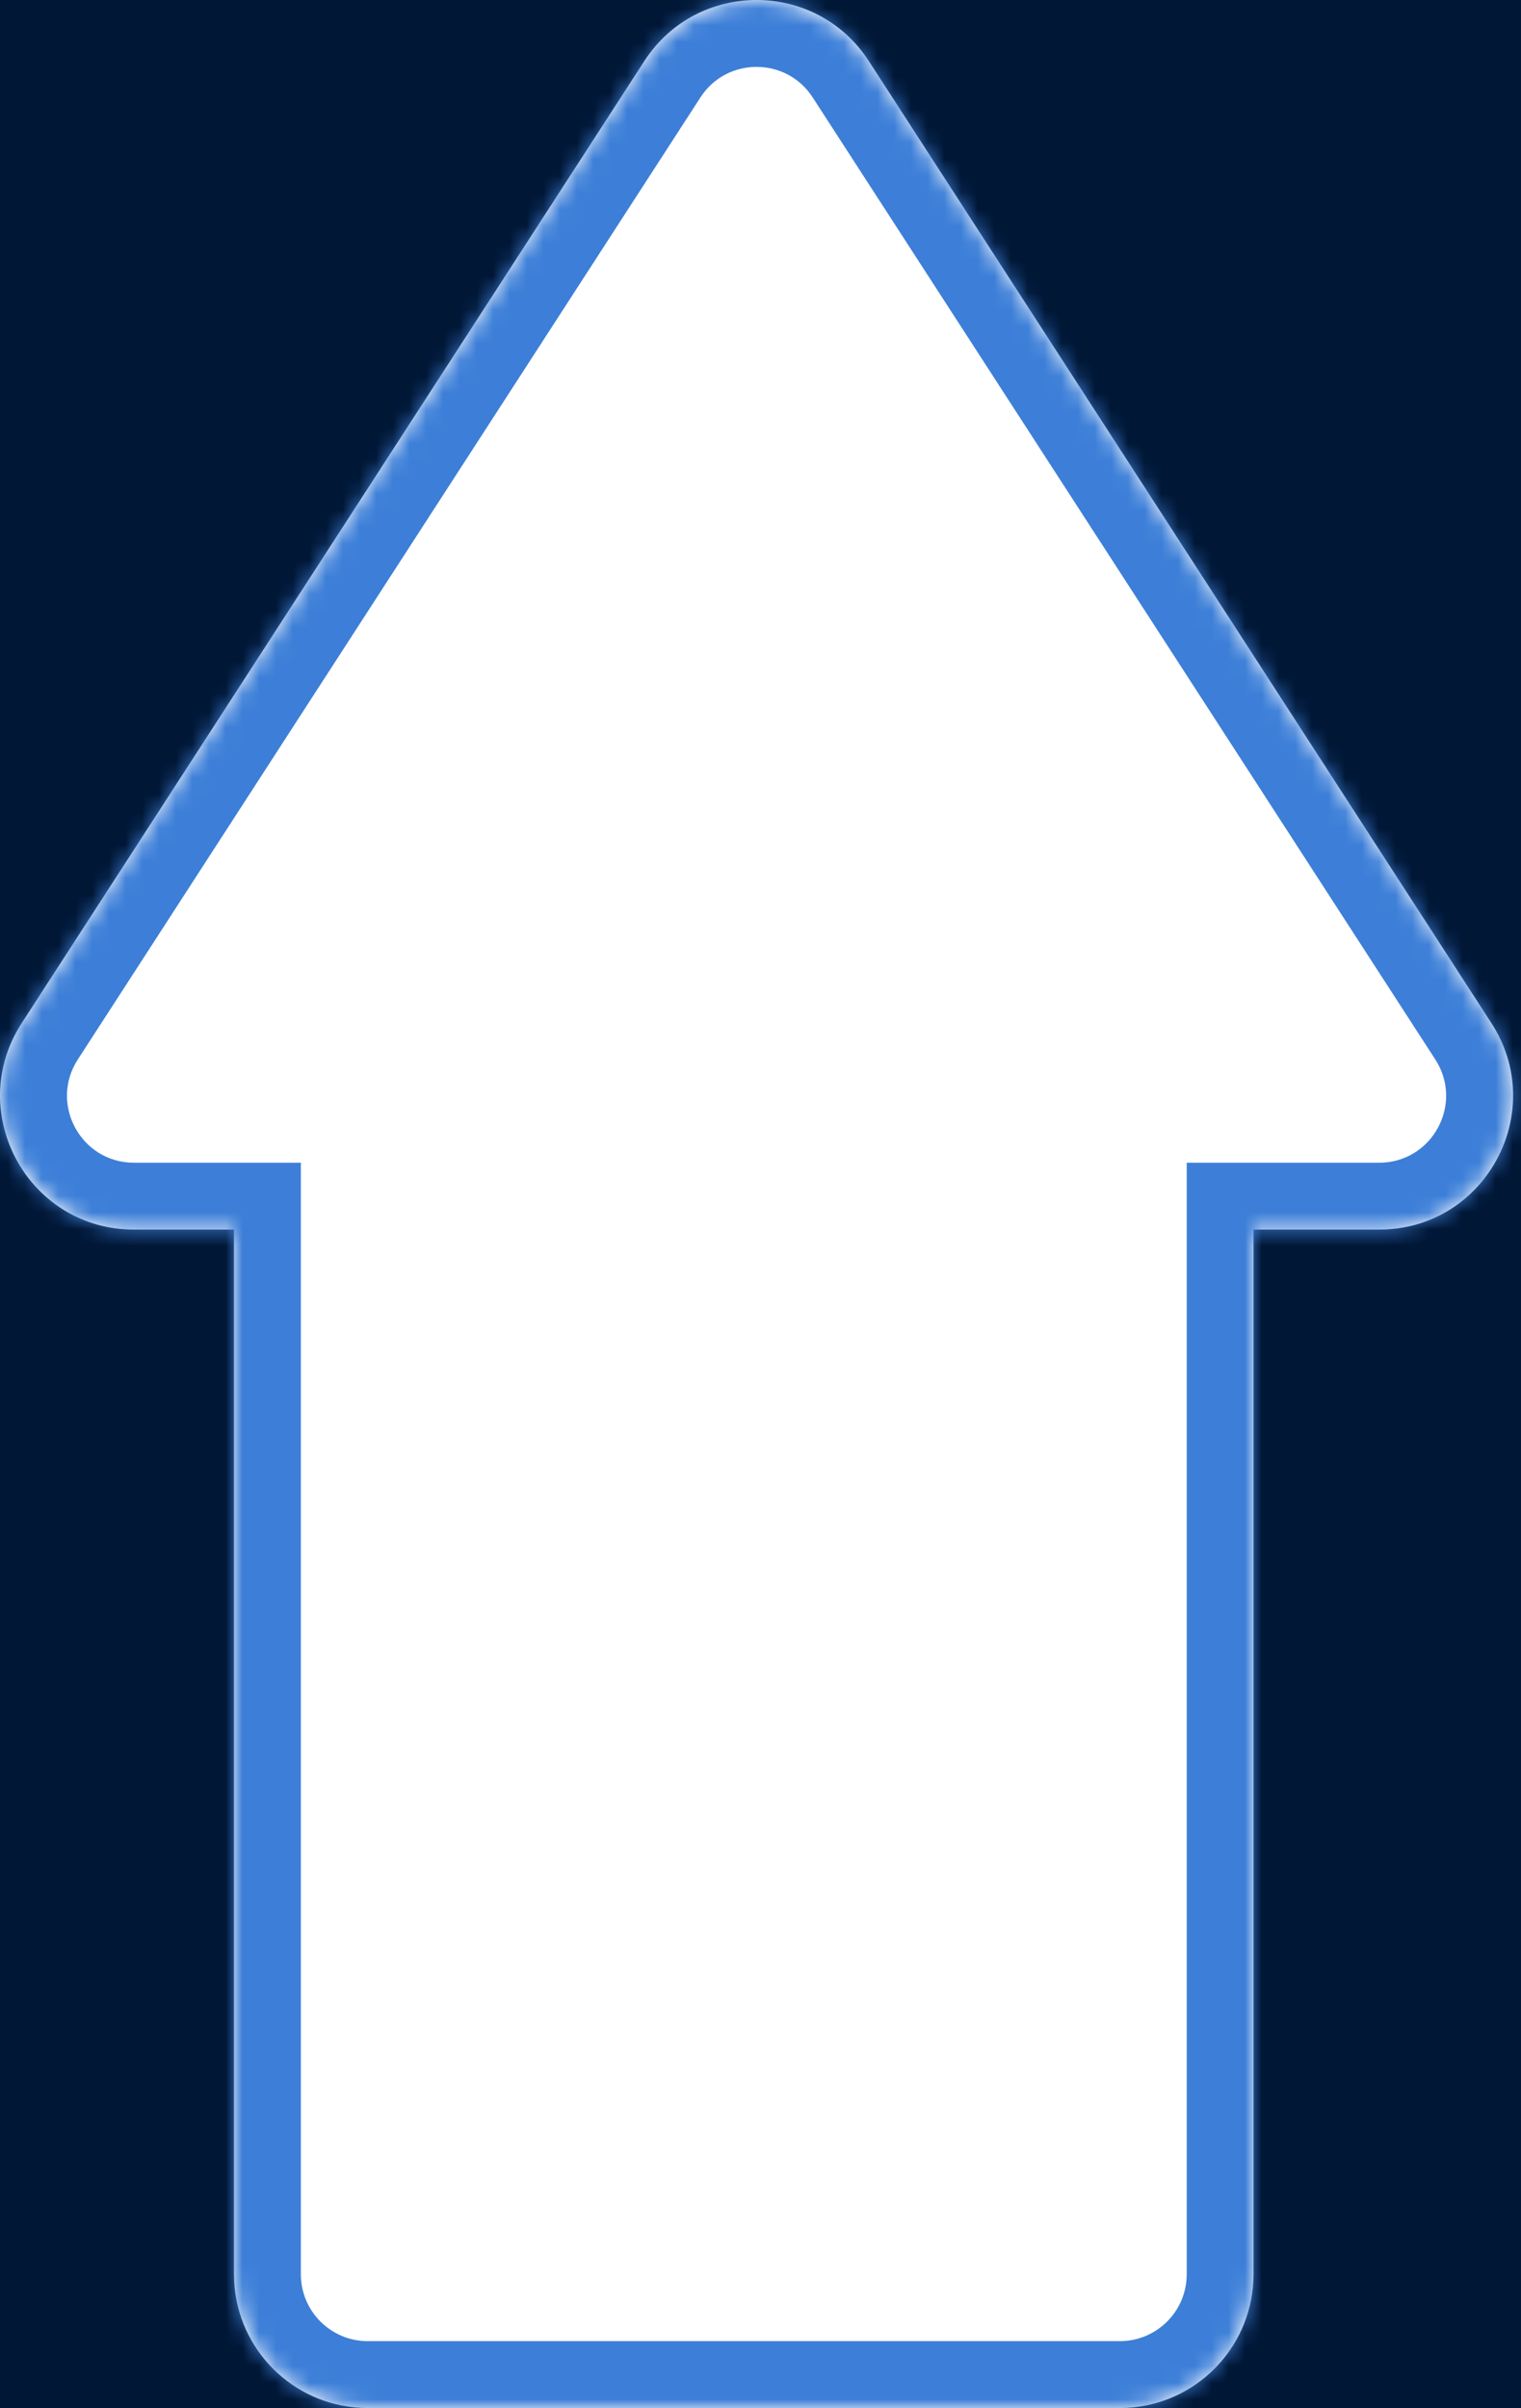 <svg width="91" height="144" viewBox="0 0 91 144" fill="none" xmlns="http://www.w3.org/2000/svg">
<g clip-path="url(#clip0_8836_5195)">
<path d="M91 144H66.998L67.41 143.99C71.5 143.783 74.78 140.502 74.987 136.412L74.998 136V73.53H82.515L82.811 73.525C88.973 73.311 92.623 66.422 89.231 61.183L51.98 3.651C48.827 -1.217 41.702 -1.217 38.549 3.651L1.298 61.183L1.142 61.434C-1.978 66.639 1.652 73.315 7.718 73.525L8.013 73.53H13.998V136L14.009 136.412C14.216 140.502 17.496 143.783 21.587 143.99L21.998 144H0V1.07981e-05H91V144Z" fill="#001736"/>
<mask id="path-2-inside-1_8836_5195" fill="white">
<path d="M38.549 3.652C41.702 -1.217 48.827 -1.217 51.979 3.652L89.23 61.183C92.677 66.506 88.856 73.53 82.516 73.531H75V136C75 140.419 71.418 144 67 144H22C17.582 144 14 140.419 14 136V73.531H8.014C1.672 73.531 -2.149 66.506 1.298 61.183L38.549 3.652Z"/>
</mask>
<path d="M38.549 3.652L35.191 1.478L35.191 1.478L38.549 3.652ZM51.979 3.652L55.337 1.478L55.337 1.478L51.979 3.652ZM89.23 61.183L92.588 59.009L92.588 59.009L89.23 61.183ZM82.516 73.531V77.531H82.516L82.516 73.531ZM75 73.531V69.531H71V73.531H75ZM75 136L79 136.001V136H75ZM22 144L22 148H22V144ZM14 136H10V136.001L14 136ZM14 73.531H18V69.531H14V73.531ZM1.298 61.183L-2.06 59.009L-2.06 59.009L1.298 61.183ZM38.549 3.652L41.906 5.826C43.483 3.391 47.045 3.391 48.622 5.826L51.979 3.652L55.337 1.478C50.608 -5.826 39.92 -5.826 35.191 1.478L38.549 3.652ZM51.979 3.652L48.622 5.826L85.873 63.357L89.23 61.183L92.588 59.009L55.337 1.478L51.979 3.652ZM89.23 61.183L85.873 63.357C87.596 66.018 85.686 69.531 82.515 69.531L82.516 73.531L82.516 77.531C92.027 77.53 97.757 66.993 92.588 59.009L89.23 61.183ZM82.516 73.531V69.531H75V73.531V77.531H82.516V73.531ZM75 73.531H71V136H75H79V73.531H75ZM75 136L71 136C71 138.21 69.209 140 67 140V144V148C73.627 148 79 142.628 79 136.001L75 136ZM67 144V140H22V144V148H67V144ZM22 144L22 140C19.791 140 18 138.21 18 136L14 136L10 136.001C10 142.628 15.373 148 22 148L22 144ZM14 136H18V73.531H14H10V136H14ZM14 73.531V69.531H8.014V73.531V77.531H14V73.531ZM8.014 73.531V69.531C4.842 69.531 2.933 66.018 4.655 63.357L1.298 61.183L-2.06 59.009C-7.23 66.994 -1.497 77.531 8.014 77.531V73.531ZM1.298 61.183L4.655 63.357L41.906 5.826L38.549 3.652L35.191 1.478L-2.06 59.009L1.298 61.183Z" fill="#3D7FD8" class="firstPath" mask="url(#path-2-inside-1_8836_5195)"/>
</g>
<defs>
<clipPath id="clip0_8836_5195">
<rect width="91" height="144" fill="white"/>
</clipPath>
</defs>
</svg>
